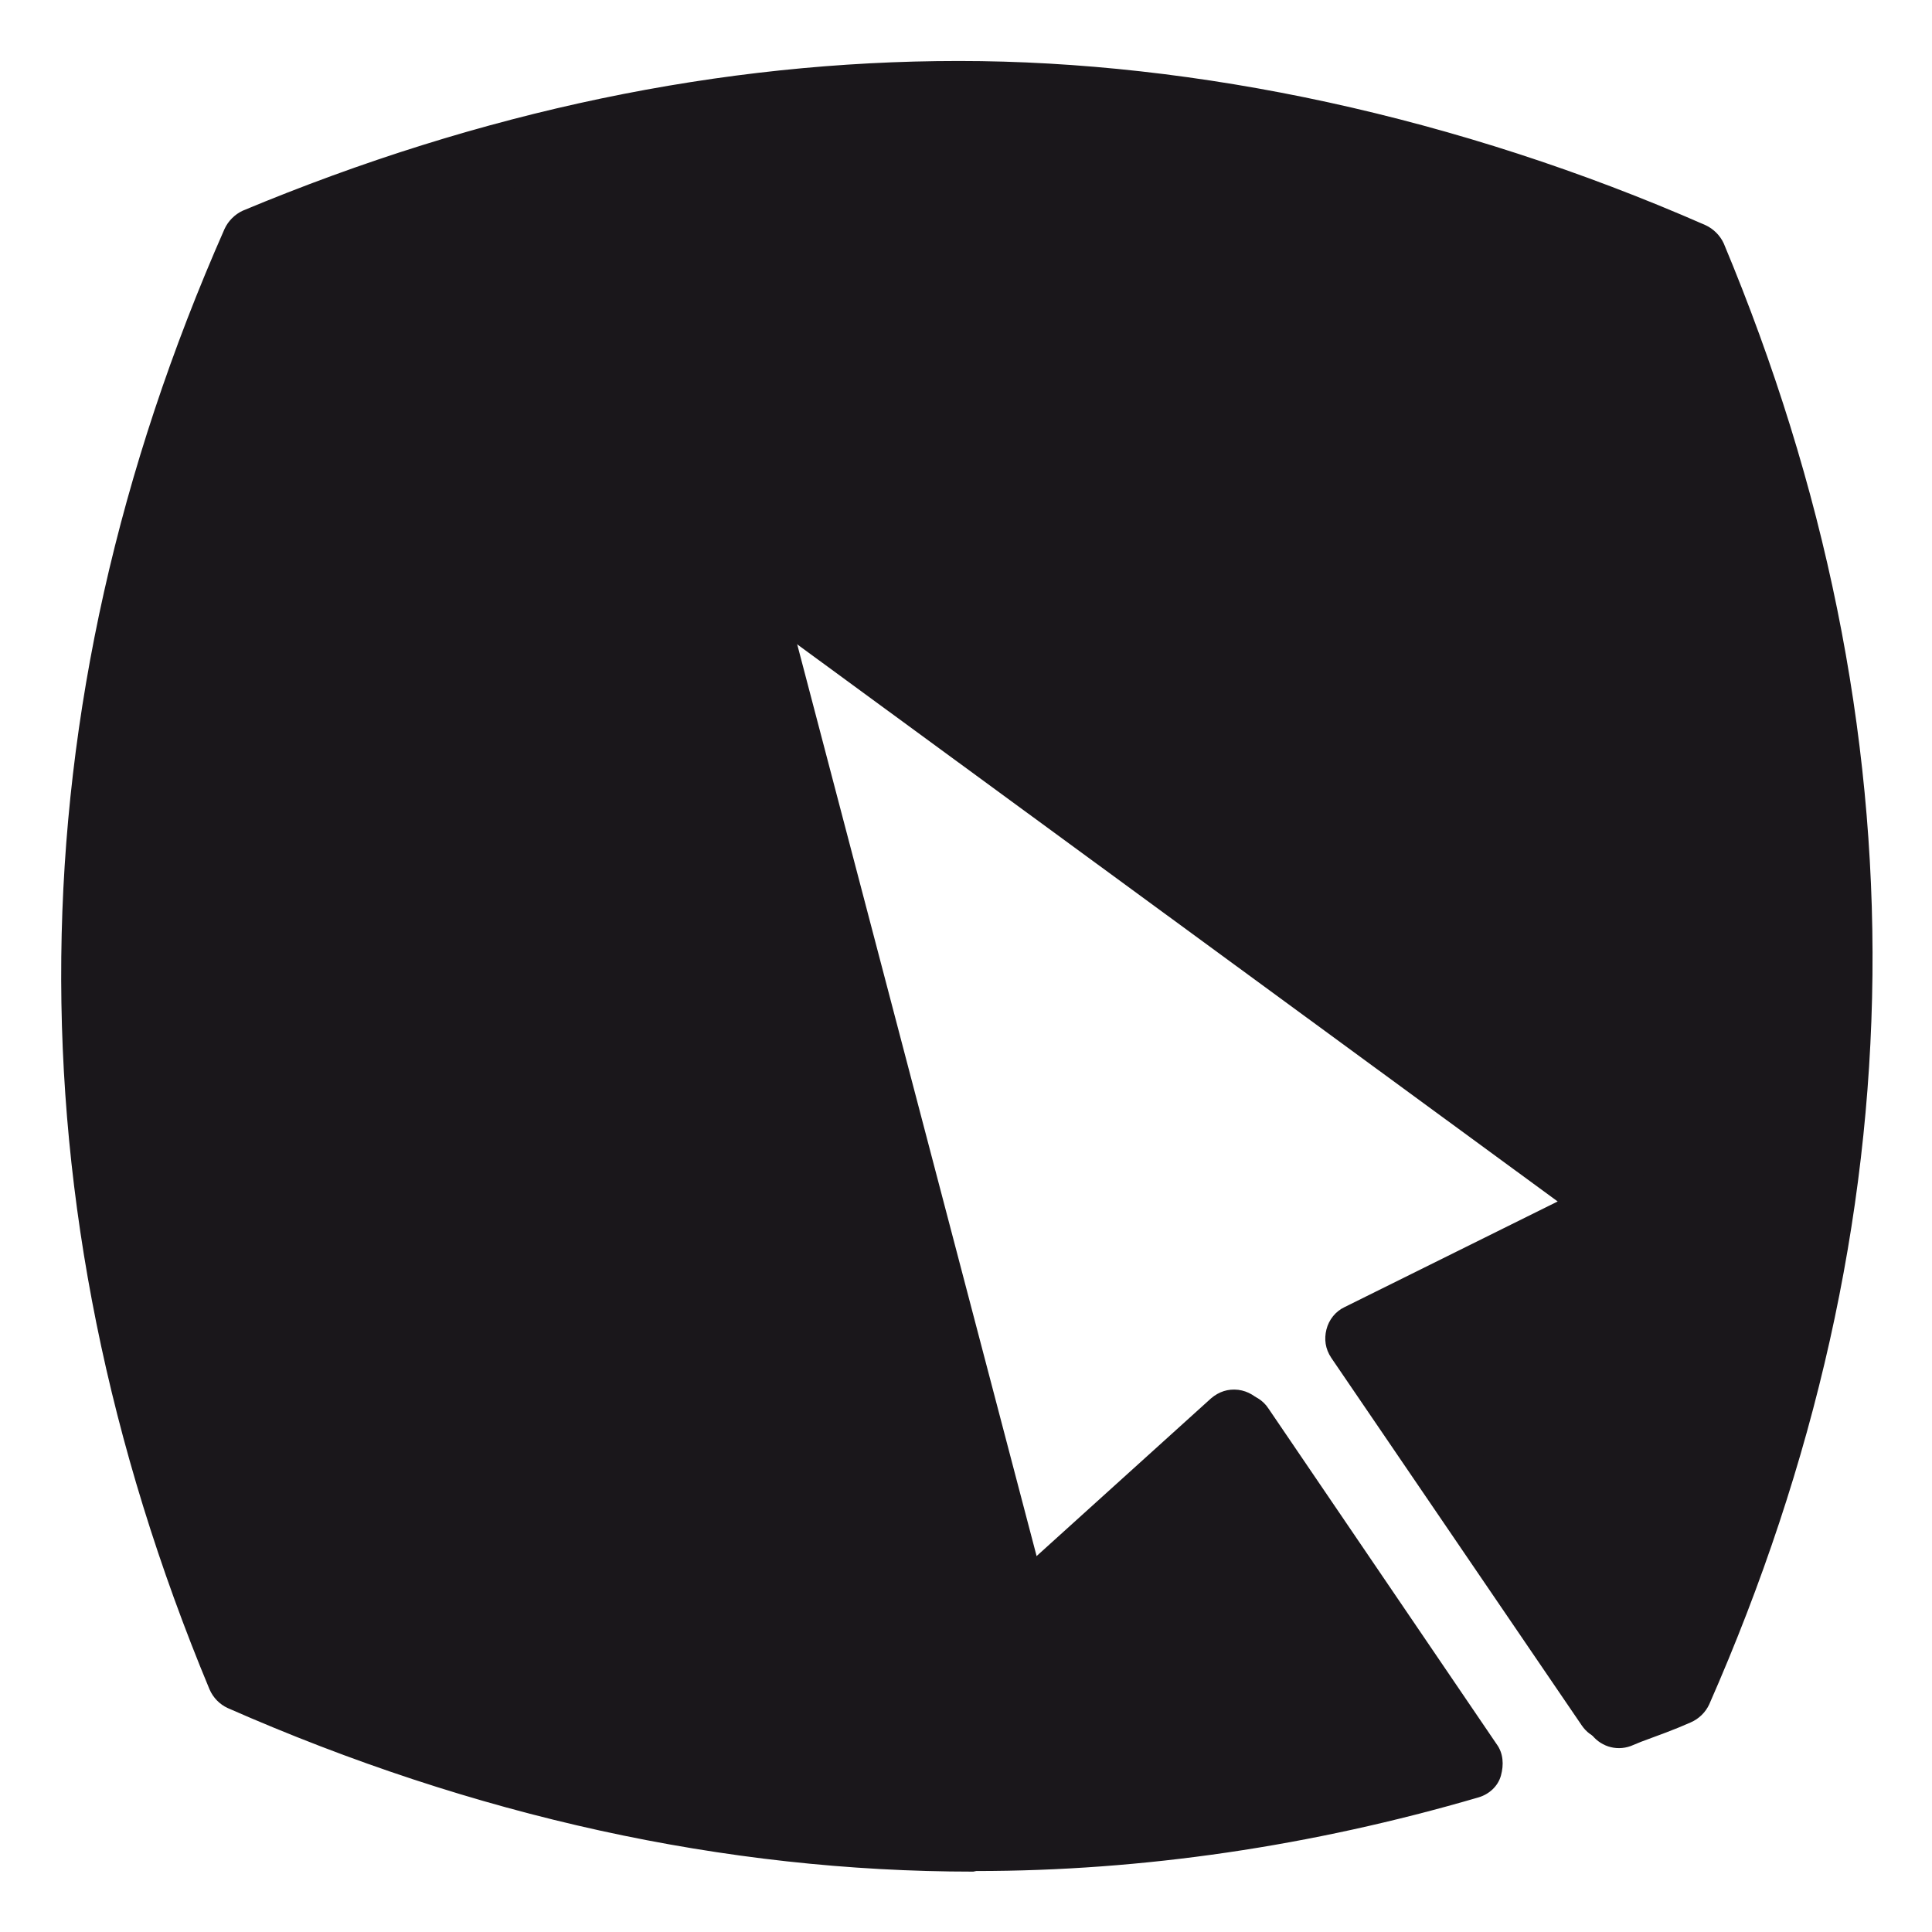 <svg id="Ebene_1" xmlns="http://www.w3.org/2000/svg" version="1.1" viewBox="40 40 320 320">
  <defs>
    <style>
      .st0 {
        fill: #1a171b;
      }
      @media (prefers-color-scheme: dark) {
      .st0 { fill: white; }
      }
    </style>
  </defs>
  <path class="st0" d="M324.1,81.5c-.6-1.3-1.6-2.4-2.9-3-40.6-17.9-81.7-27-122.5-27s-78.3,8.2-117.4,24.6c-1.3.6-2.4,1.6-3,2.9-34.9,79.1-35.7,159.6-2.4,239.6.6,1.3,1.6,2.4,3,3,40.5,17.8,81.6,26.8,122.3,26.8s55-4.1,82.4-12.1c1.7-.5,3.2-1.8,3.7-3.5.6-1.7.4-3.6-.7-5.1l-37.5-55.1c-.9-1.3-2.4-2.2-4-2.4-1.7-.2-3.2.3-4.5,1.4l-29.2,26.4-39.8-151.6,126.4,92.6-35.3,17.5c-1.5.7-2.6,2.1-3,3.7s-.2,3.2.8,4.7l41.5,60.9c1.5,2.2,4.2,3,6.7,2.1l1.7-.7c2.7-1,5.4-2.1,8.2-3.2,1.3-.6,2.4-1.6,3-2.9,34.9-79.2,35.7-159.8,2.4-239.6h0Z"/>
  <path class="st0" d="M201.2,350c-41.1,0-82.6-9.1-123.5-27.1-1.3-.6-2.4-1.7-3-3.1-33.6-80.7-32.7-162.1,2.5-241.9.6-1.3,1.7-2.4,3-3,39.5-16.5,79.3-24.8,118.6-24.8s82.7,9.2,123.7,27.2c1.3.6,2.4,1.7,3,3,33.7,80.6,32.8,162-2.4,242-.6,1.3-1.7,2.4-3.1,3-2.7,1.2-5.5,2.2-8.2,3.2l-1.7.7c-2.5.9-5.2,0-6.7-2.2l-41.9-61.5c-.9-1.3-1.2-3.1-.8-4.7s1.5-2.9,3-3.7l35.7-17.7-127.6-93.6,40.2,153.1,29.5-26.7c1.2-1.1,2.9-1.7,4.5-1.4,1.7.2,3.2,1.1,4.1,2.5l37.8,55.6c1.1,1.5,1.2,3.4.7,5.2s-2,3.1-3.7,3.6c-27.7,8.1-55.7,12.2-83.2,12.2h0ZM84.4,313.3c38.7,16.7,78.1,25.2,116.8,25.2s48.2-3.2,72.3-9.6l-29.7-43.6-31.6,28.6c-1.5,1.3-3.6,1.8-5.5,1.2s-3.4-2.1-3.9-4.1l-46.7-177.9c-.6-2.3.3-4.8,2.3-6.2,2-1.3,4.7-1.3,6.6,0l148.3,108.7c1.6,1.2,2.5,3.1,2.3,5.1-.2,2-1.4,3.7-3.2,4.7l-38.2,18.9,35.7,52.3c1.2-.4,2.2-.8,3.4-1.3,32.7-75.6,33.5-152.5,2.3-228.7-38.8-16.8-78.1-25.3-117-25.3s-74.6,7.7-112,23.1c-32.7,75.5-33.5,152.5-2.3,228.8h0Z"/></svg>
